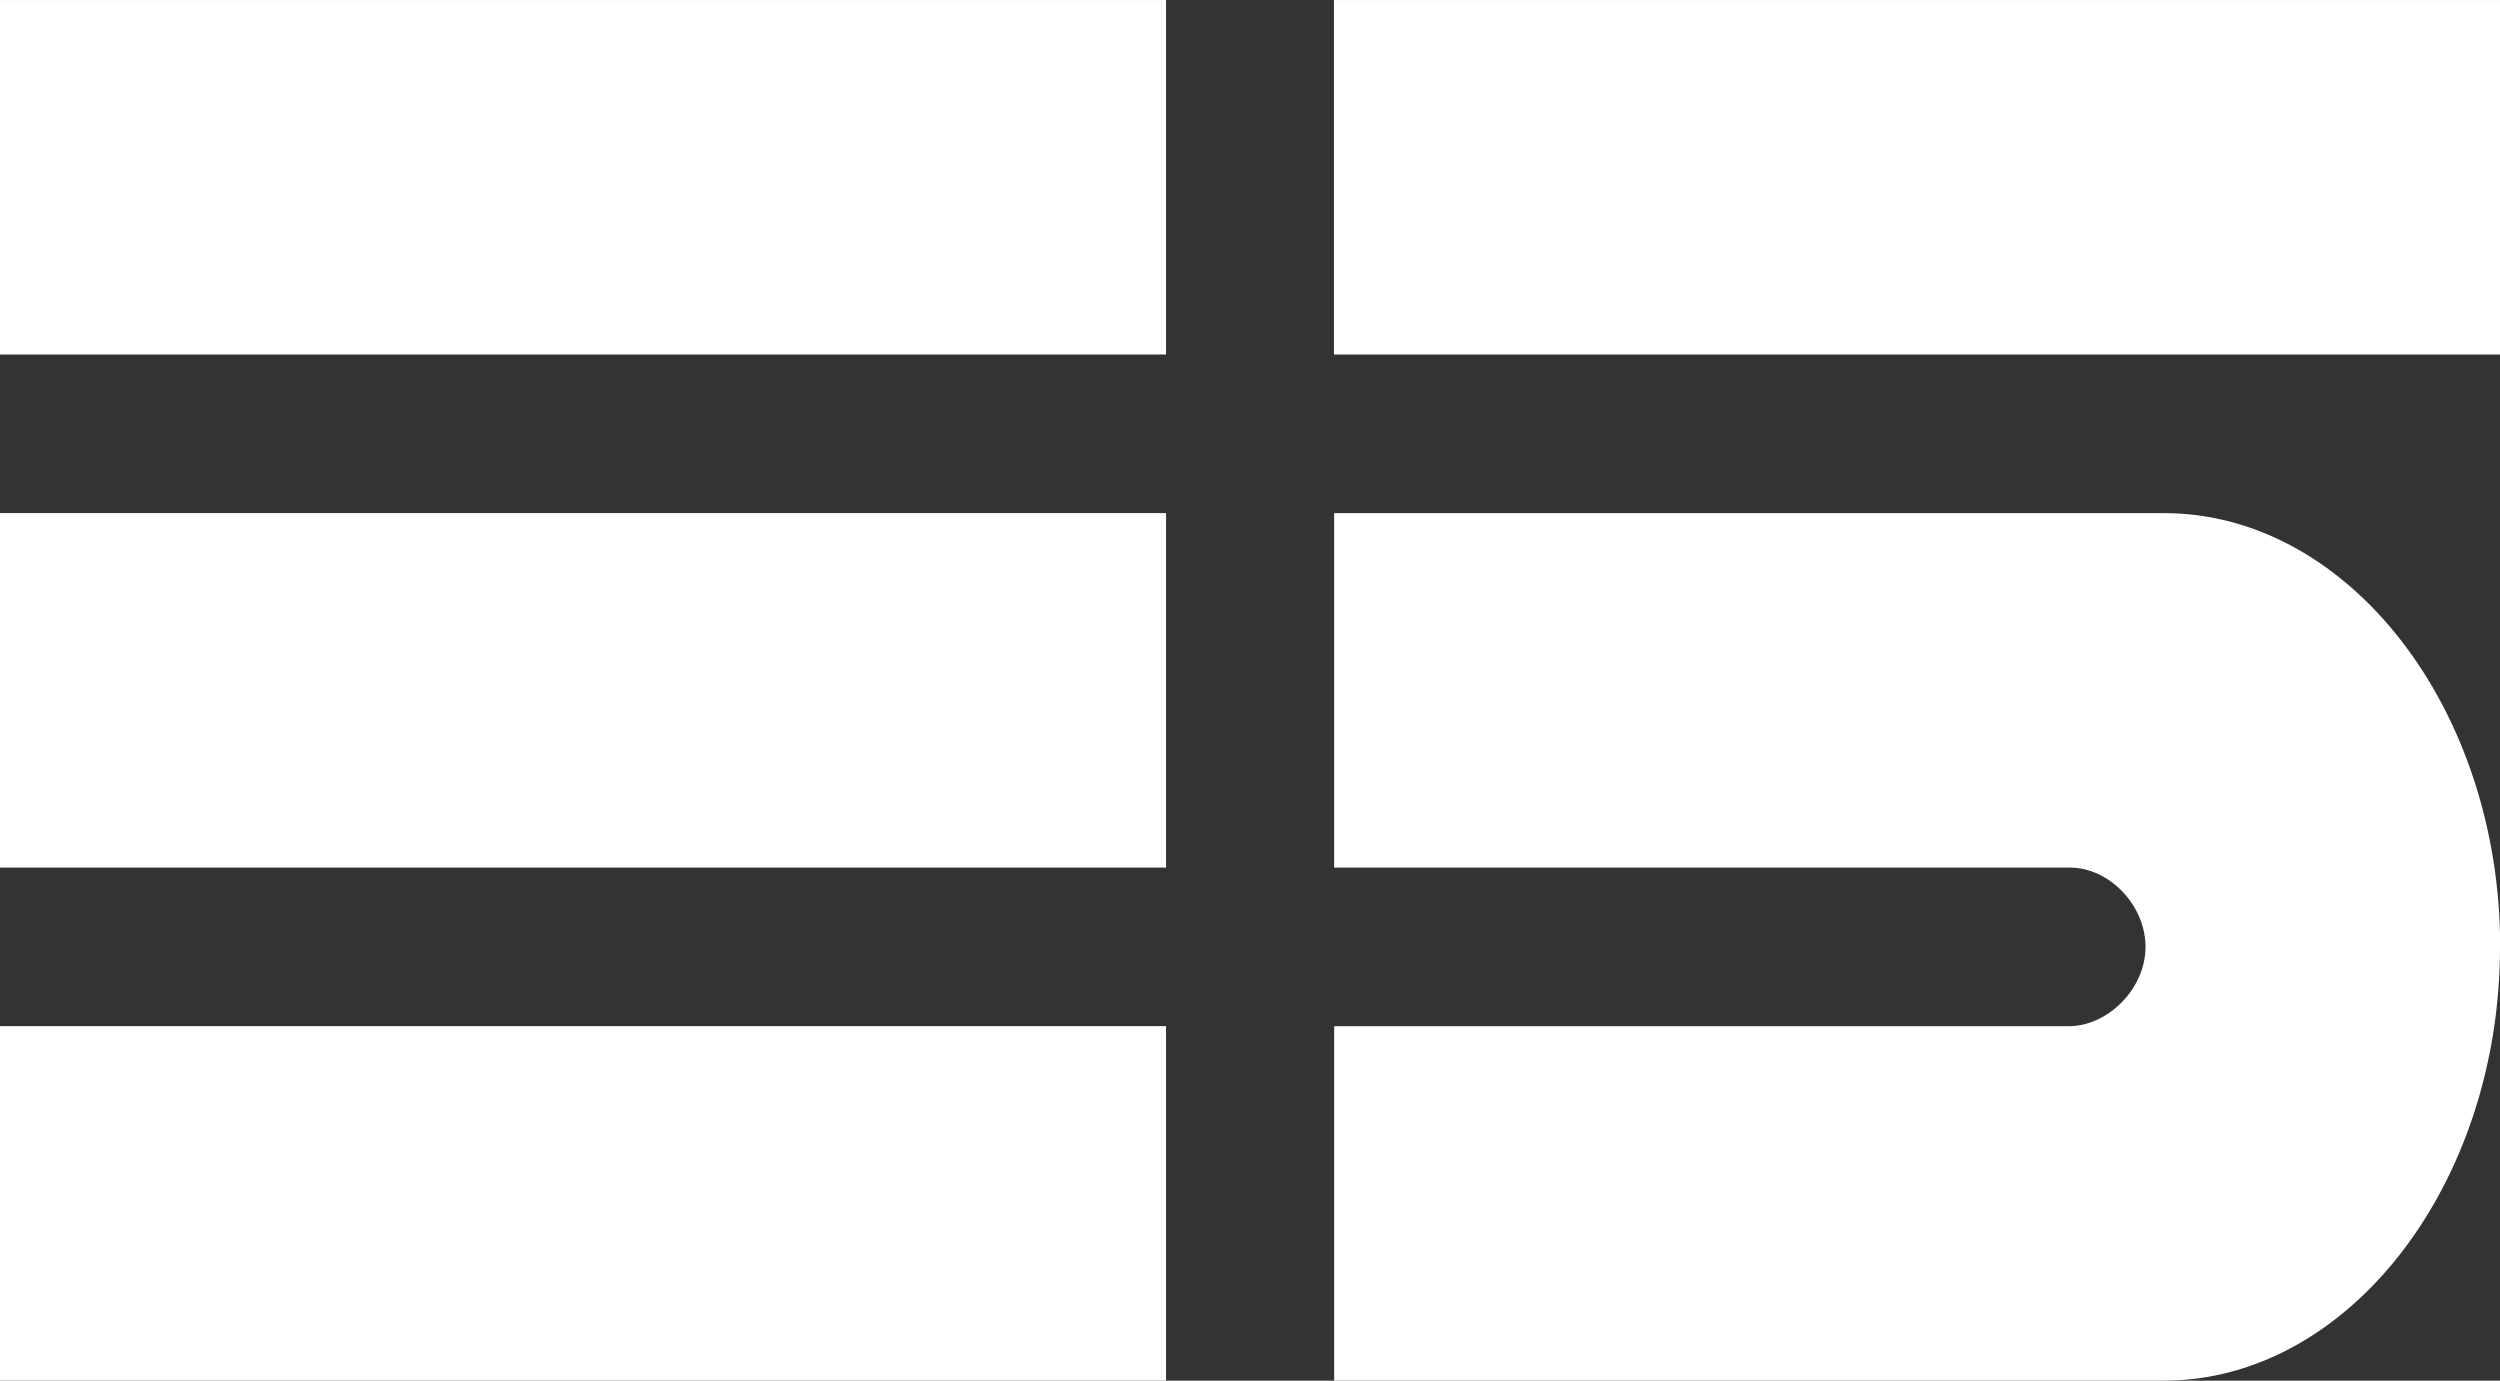 <svg id="Ebene_1" data-name="Ebene 1" xmlns="http://www.w3.org/2000/svg" width="257.43mm" height="142.17mm" viewBox="0 0 729.73 402.99">
  <rect x="0" y="0" width="729.73" height="402.99" fill="#333333" stroke="none"/>
  <defs>
    <style>
      .cls-1 {
        fill: #ffffff;
      }
    </style>
  </defs>
  <title>e5-logo-dark</title>
  <rect class="cls-1" width="340.36" height="103.47"/>
  <rect class="cls-1" x="389.37" width="340.36" height="103.47"/>
  <rect class="cls-1" y="149.76" width="340.36" height="103.47"/>
  <path class="cls-1" d="M795.3,372.52c0,69.46-44.33,126.61-98.15,126.61H455V395.67H669.43c11.38,0,22.4-10.91,22.4-23.15s-10.66-23.14-22-23.14H455V245.91h242.2c53.93,0,98.15,57.15,98.15,126.61" transform="translate(-65.57 -96.14)"/>
  <rect class="cls-1" y="299.52" width="340.36" height="103.47"/>
</svg>
